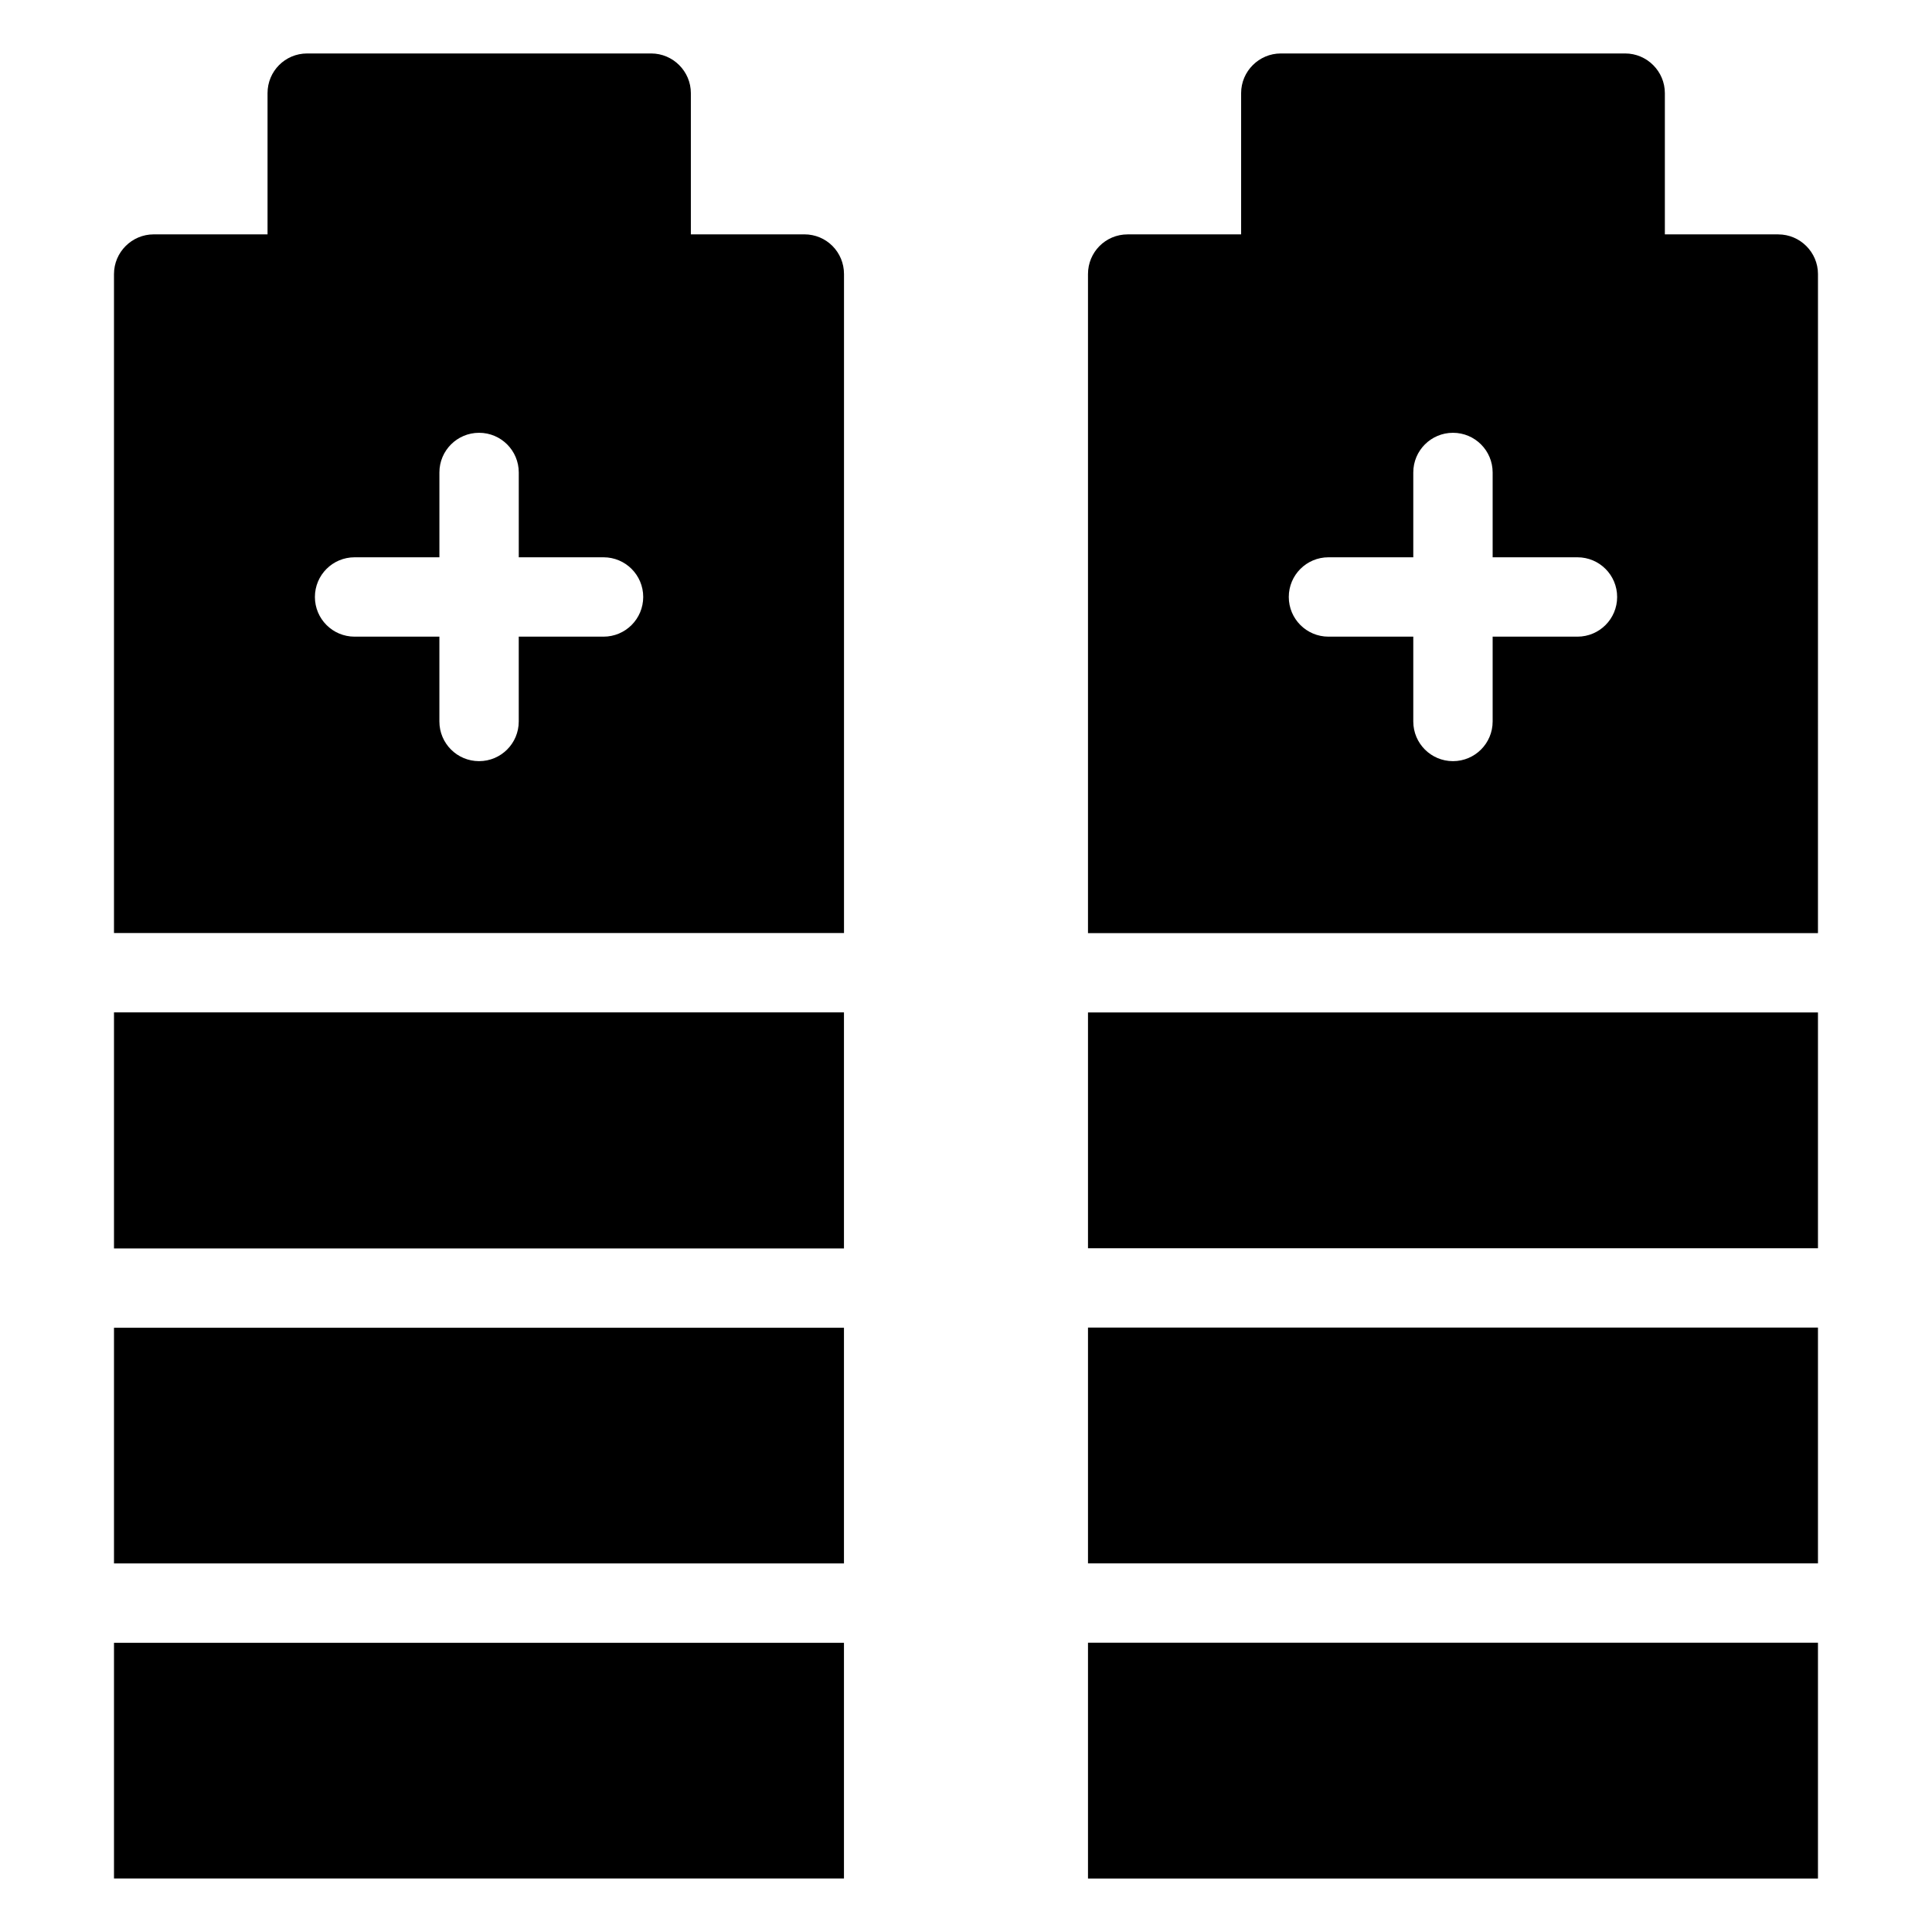 <?xml version="1.0" encoding="UTF-8"?>
<!-- Uploaded to: ICON Repo, www.iconrepo.com, Generator: ICON Repo Mixer Tools -->
<svg fill="#000000" width="800px" height="800px" version="1.1" viewBox="144 144 512 512" xmlns="http://www.w3.org/2000/svg">
 <g>
  <path d="m174.21 579.36h193.45v62.453h-193.45z"/>
  <path d="m174.21 495.87h193.45v62.453h-193.45z"/>
  <path d="m174.21 412.29h193.45v62.559h-193.45z"/>
  <path d="m432.33 579.34h193.45v62.488h-193.45z"/>
  <path d="m432.33 495.82h193.45v62.488h-193.45z"/>
  <path d="m357.15 206.11h-30.066v-37.43c0-5.781-4.731-10.512-10.516-10.512h-91.156c-5.883 0-10.512 4.731-10.512 10.512v37.43h-30.176c-5.781 0-10.516 4.731-10.516 10.516v174.63h193.46v-174.64c0-5.781-4.625-10.512-10.516-10.512zm-53.211 106.61h-22.465v22.477c0 5.812-4.703 10.516-10.516 10.516s-10.516-4.703-10.516-10.516v-22.477h-22.473c-5.812 0-10.516-4.703-10.516-10.516s4.703-10.516 10.516-10.516h22.477v-22.477c0-5.812 4.703-10.516 10.516-10.516s10.516 4.703 10.516 10.516v22.477h22.465c5.812 0 10.516 4.703 10.516 10.516-0.008 5.812-4.707 10.516-10.52 10.516z"/>
  <path d="m615.27 206.11h-30.066v-37.43c0-5.781-4.734-10.512-10.516-10.512h-91.262c-5.781 0-10.516 4.731-10.516 10.516v37.43h-30.066c-5.887 0-10.516 4.731-10.516 10.516v174.66h193.45l0.004-174.66c0-5.781-4.734-10.512-10.516-10.512zm-53.227 106.61h-22.477v22.477c0 5.812-4.703 10.516-10.516 10.516s-10.516-4.703-10.516-10.516v-22.477h-22.477c-5.812 0-10.516-4.703-10.516-10.516s4.703-10.516 10.516-10.516h22.477v-22.477c0-5.812 4.703-10.516 10.516-10.516s10.516 4.703 10.516 10.516v22.477h22.477c5.812 0 10.516 4.703 10.516 10.516s-4.703 10.516-10.516 10.516z"/>
  <path d="m432.33 412.31h193.45v62.488h-193.45z"/>
 </g>
</svg>